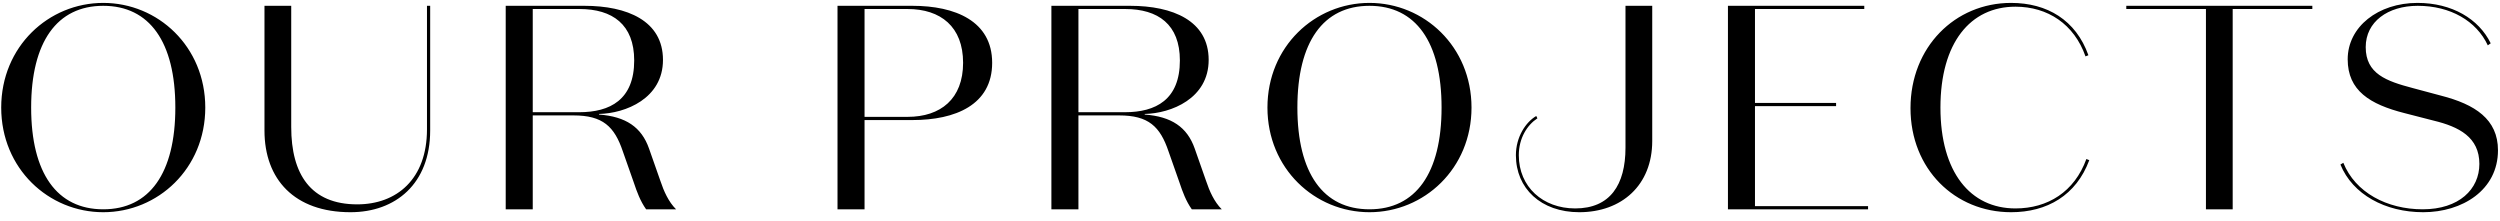 <svg width="215" height="19" viewBox="0 0 215 19" fill="none" xmlns="http://www.w3.org/2000/svg">
<path d="M0.104 9.25C0.104 14.5 4.179 18.25 8.879 18.25C13.579 18.25 17.654 14.5 17.654 9.25C17.654 4 13.579 0.25 8.879 0.25C4.179 0.25 0.104 4 0.104 9.25ZM2.679 9.25C2.679 3.6 4.904 0.5 8.879 0.5C12.854 0.5 15.079 3.6 15.079 9.25C15.079 14.9 12.854 18 8.879 18C4.904 18 2.679 14.9 2.679 9.25ZM36.72 0.5V11.125C36.72 15.4 34.12 17.575 30.72 17.575C26.72 17.575 25.045 14.975 25.045 10.925V0.5H22.745V11.225C22.745 15.425 25.32 18.25 30.145 18.25C34.02 18.25 36.995 15.8 36.995 11.225V0.5H36.72ZM45.816 0.775H49.841C52.666 0.775 54.541 2.1 54.541 5.2C54.541 8.575 52.466 9.65 49.816 9.65H45.816V0.775ZM45.816 9.925H49.316C51.841 9.925 52.841 10.875 53.566 13.025L54.516 15.725C54.766 16.475 55.066 17.3 55.566 18H58.141C57.491 17.35 57.091 16.45 56.791 15.55L55.816 12.775C55.166 10.925 53.816 10.025 51.516 9.85V9.8C53.791 9.75 57.016 8.475 57.016 5.15C57.016 1.775 53.916 0.5 50.266 0.5H43.491V18H45.816V9.925ZM78.476 10.325C82.151 10.325 85.326 9.025 85.326 5.4C85.326 1.8 82.126 0.5 78.476 0.5H72.026V18H74.351V10.325H78.476ZM74.351 10.05V0.775H78.051C80.901 0.775 82.826 2.3 82.826 5.4C82.826 8.5 80.901 10.05 78.051 10.05H74.351ZM92.745 0.775H96.77C99.595 0.775 101.47 2.1 101.47 5.2C101.47 8.575 99.395 9.65 96.745 9.65H92.745V0.775ZM92.745 9.925H96.245C98.77 9.925 99.77 10.875 100.495 13.025L101.445 15.725C101.695 16.475 101.995 17.3 102.495 18H105.07C104.42 17.35 104.02 16.45 103.72 15.55L102.745 12.775C102.095 10.925 100.745 10.025 98.445 9.85V9.8C100.72 9.75 103.945 8.475 103.945 5.15C103.945 1.775 100.845 0.5 97.195 0.5H90.42V18H92.745V9.925ZM109 9.25C109 14.5 113.075 18.25 117.775 18.25C122.475 18.25 126.55 14.5 126.55 9.25C126.55 4 122.475 0.25 117.775 0.25C113.075 0.25 109 4 109 9.25ZM111.575 9.25C111.575 3.6 113.8 0.5 117.775 0.5C121.75 0.5 123.975 3.6 123.975 9.25C123.975 14.9 121.75 18 117.775 18C113.8 18 111.575 14.9 111.575 9.25ZM139.792 12.7C139.792 15.9 138.467 17.925 135.467 17.925C132.692 17.925 130.617 16.075 130.617 13.35C130.617 11.875 131.342 10.75 132.217 10.175L132.117 9.975C131.217 10.5 130.367 11.775 130.367 13.35C130.367 16.2 132.517 18.25 135.817 18.25C139.467 18.25 142.092 15.925 142.092 12.125V0.5H139.792V12.7ZM148.603 18H160.653V17.725H150.928V9.125H157.903V8.85H150.928V0.775H160.328V0.5H148.603V18ZM164.303 9.3C164.303 14.55 168.128 18.25 172.953 18.25C176.053 18.25 178.553 16.8 179.678 13.775L179.428 13.675C178.403 16.5 176.103 17.925 173.328 17.925C169.453 17.925 166.878 14.825 166.878 9.25C166.878 3.675 169.453 0.575 173.328 0.575C176.103 0.575 178.378 2.075 179.353 4.85L179.603 4.75C178.528 1.725 176.053 0.25 172.953 0.25C168.128 0.25 164.303 4.05 164.303 9.3ZM189.711 18H192.011V0.775H198.861V0.5H182.861V0.775H189.711V18ZM213.226 14.1C213.226 16.275 211.476 18 208.351 18C205.276 18 202.551 16.55 201.526 14L201.276 14.15C202.326 16.725 205.126 18.25 208.401 18.25C211.751 18.25 214.826 16.35 214.826 12.925C214.826 10.25 212.851 8.975 209.926 8.225L207.501 7.575C205.226 6.975 203.451 6.35 203.451 4.05C203.451 1.875 205.351 0.5 207.926 0.5C210.726 0.5 212.976 1.8 213.951 3.9L214.201 3.725C213.176 1.625 210.876 0.25 207.901 0.25C204.526 0.25 201.901 2.3 201.901 5.1C201.901 7.8 203.826 8.975 206.776 9.725L209.301 10.375C211.476 10.9 213.226 11.8 213.226 14.1Z" fill="black"/>
</svg>
